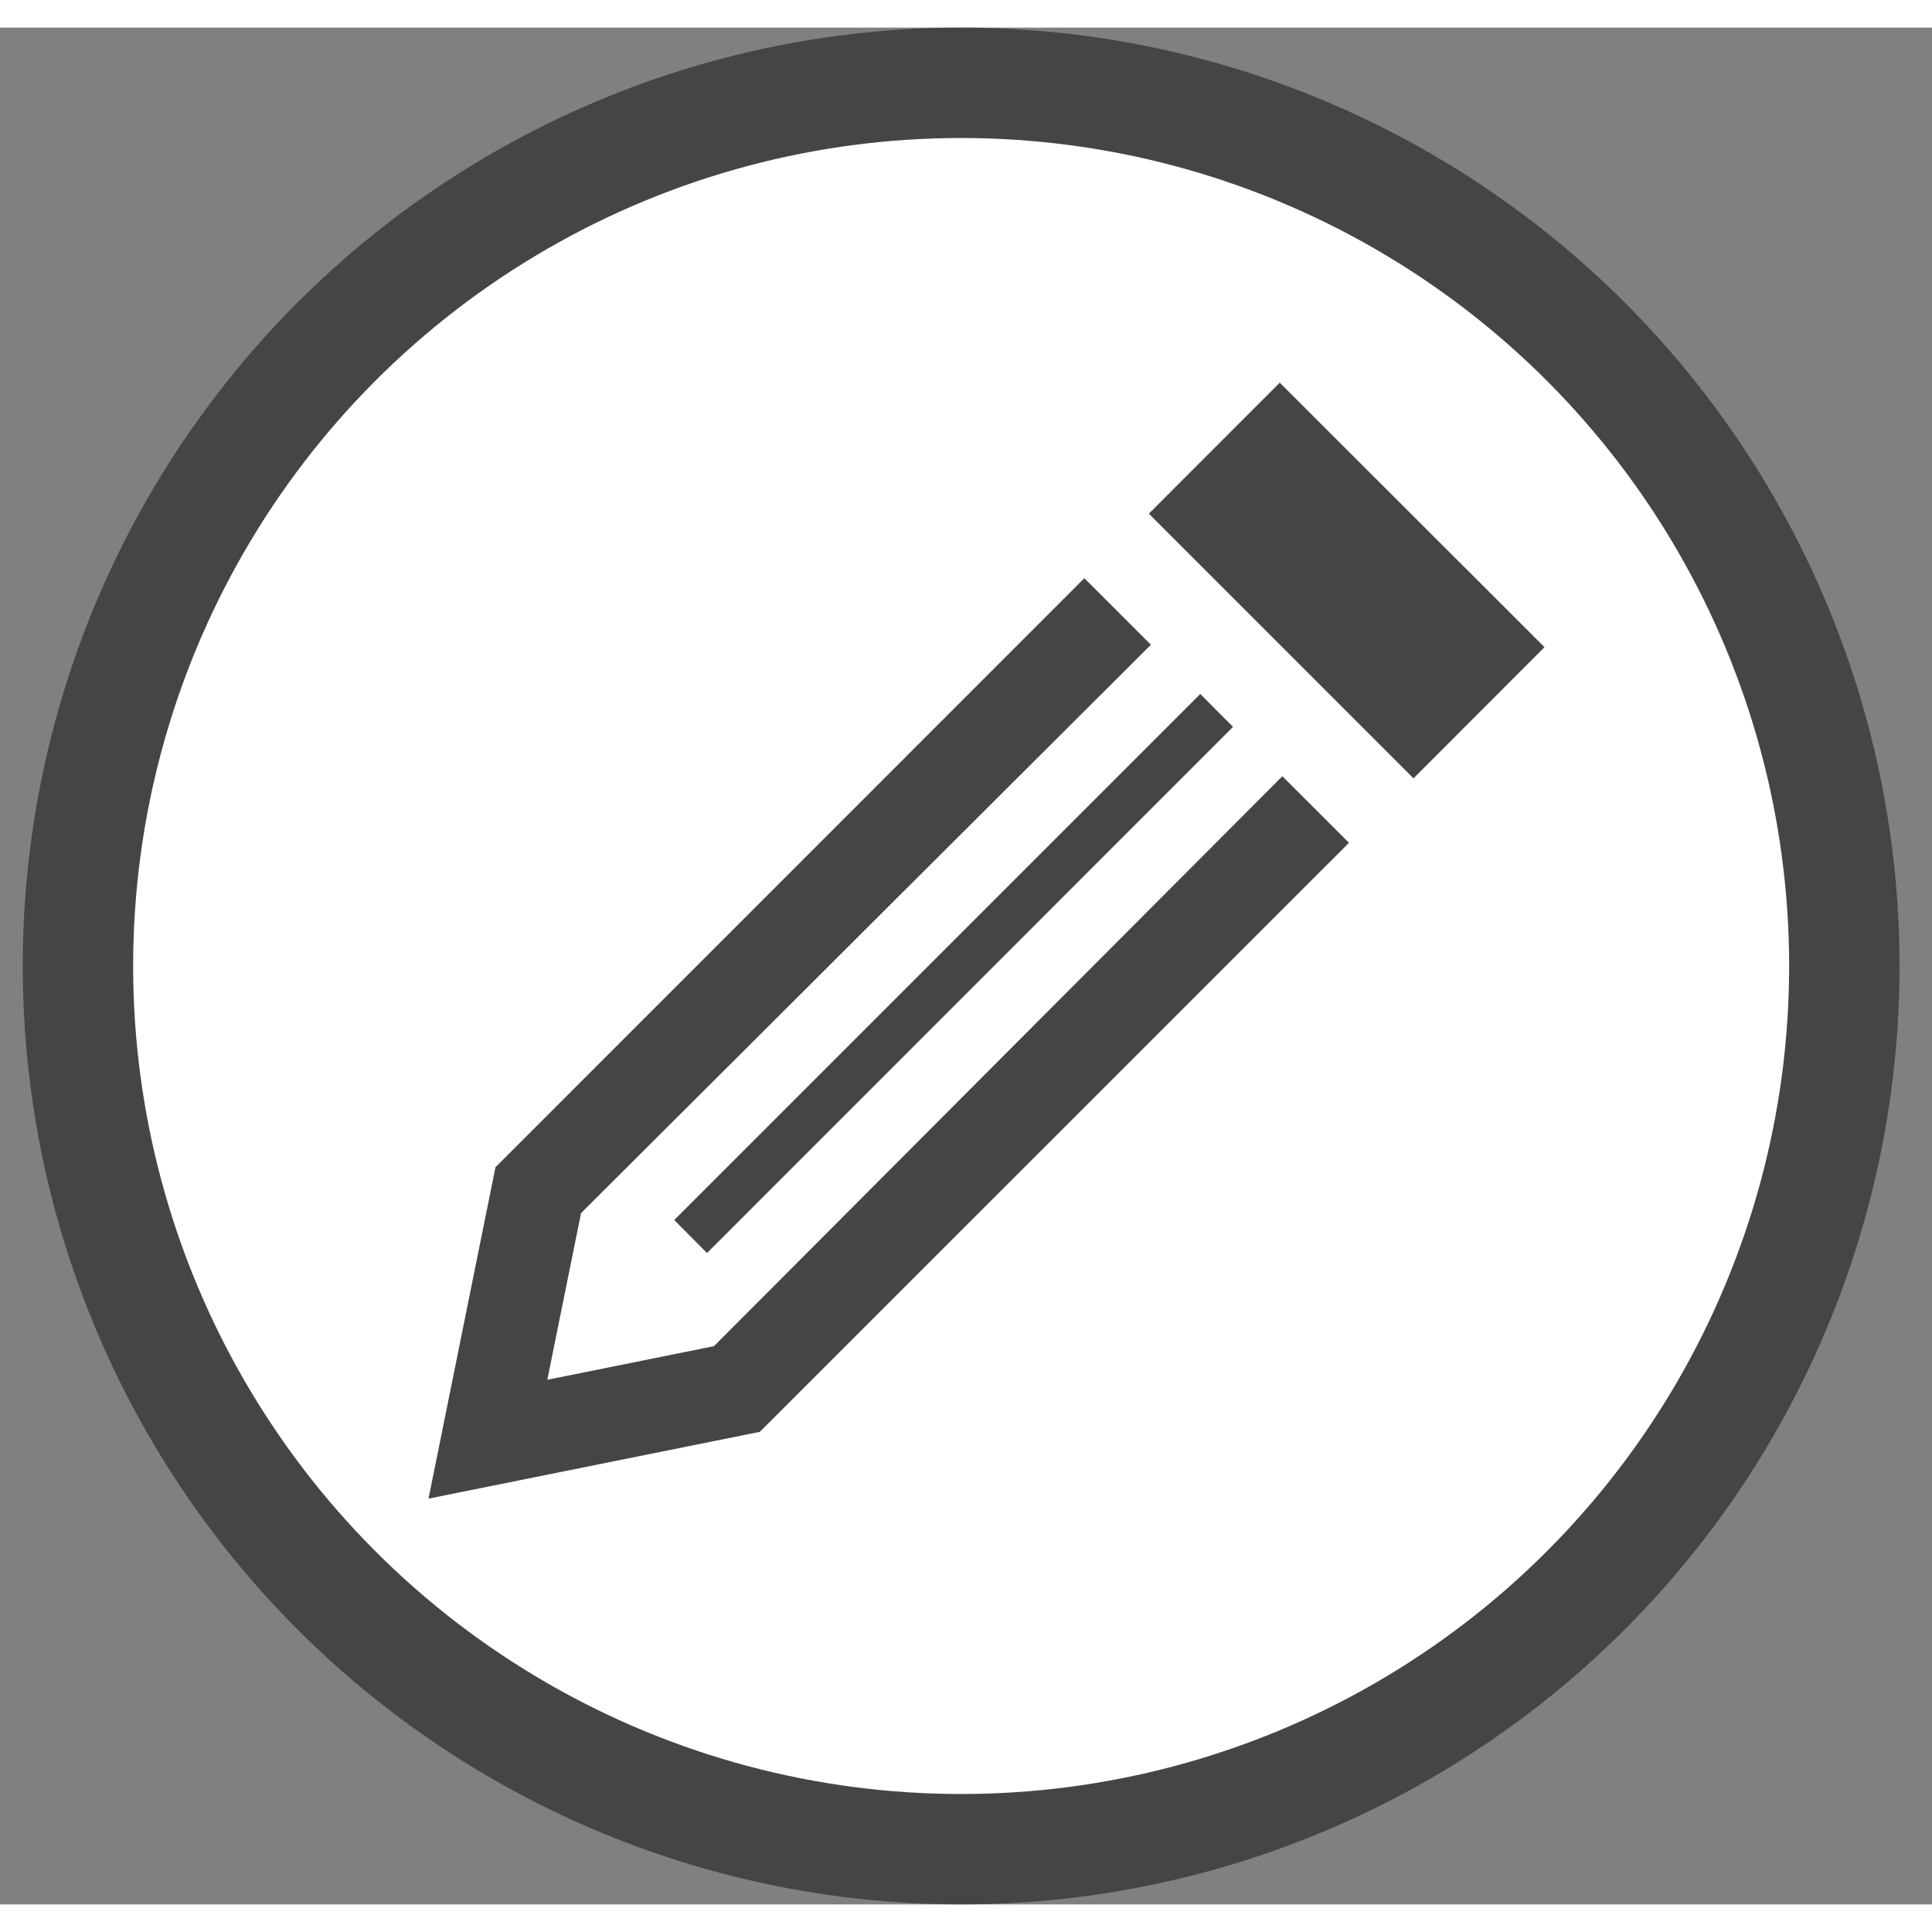 <svg width="34" height="34" viewBox="0 0 35 34" fill="none" xmlns="http://www.w3.org/2000/svg">
<rect x="0" y="0" width="35" height="34" fill="#808080" stroke="none"/>
<circle cx="17.412" cy="17" r="16" fill="white" stroke="#444645" stroke-width="2"/>
<path d="M23.231 13.562L24.438 14.768L13.765 25.439L7.763 26.649L8.976 20.645L19.644 9.975L20.85 11.18L10.526 21.477L9.915 24.496L12.934 23.887L23.231 13.562V13.562ZM23.184 6.433L20.813 8.806L25.607 13.6L27.98 11.224L23.184 6.433V6.433ZM12.808 22.2L22.337 12.668L21.744 12.072L12.214 21.602L12.808 22.2V22.2Z" fill="#444645"/>
</svg>
